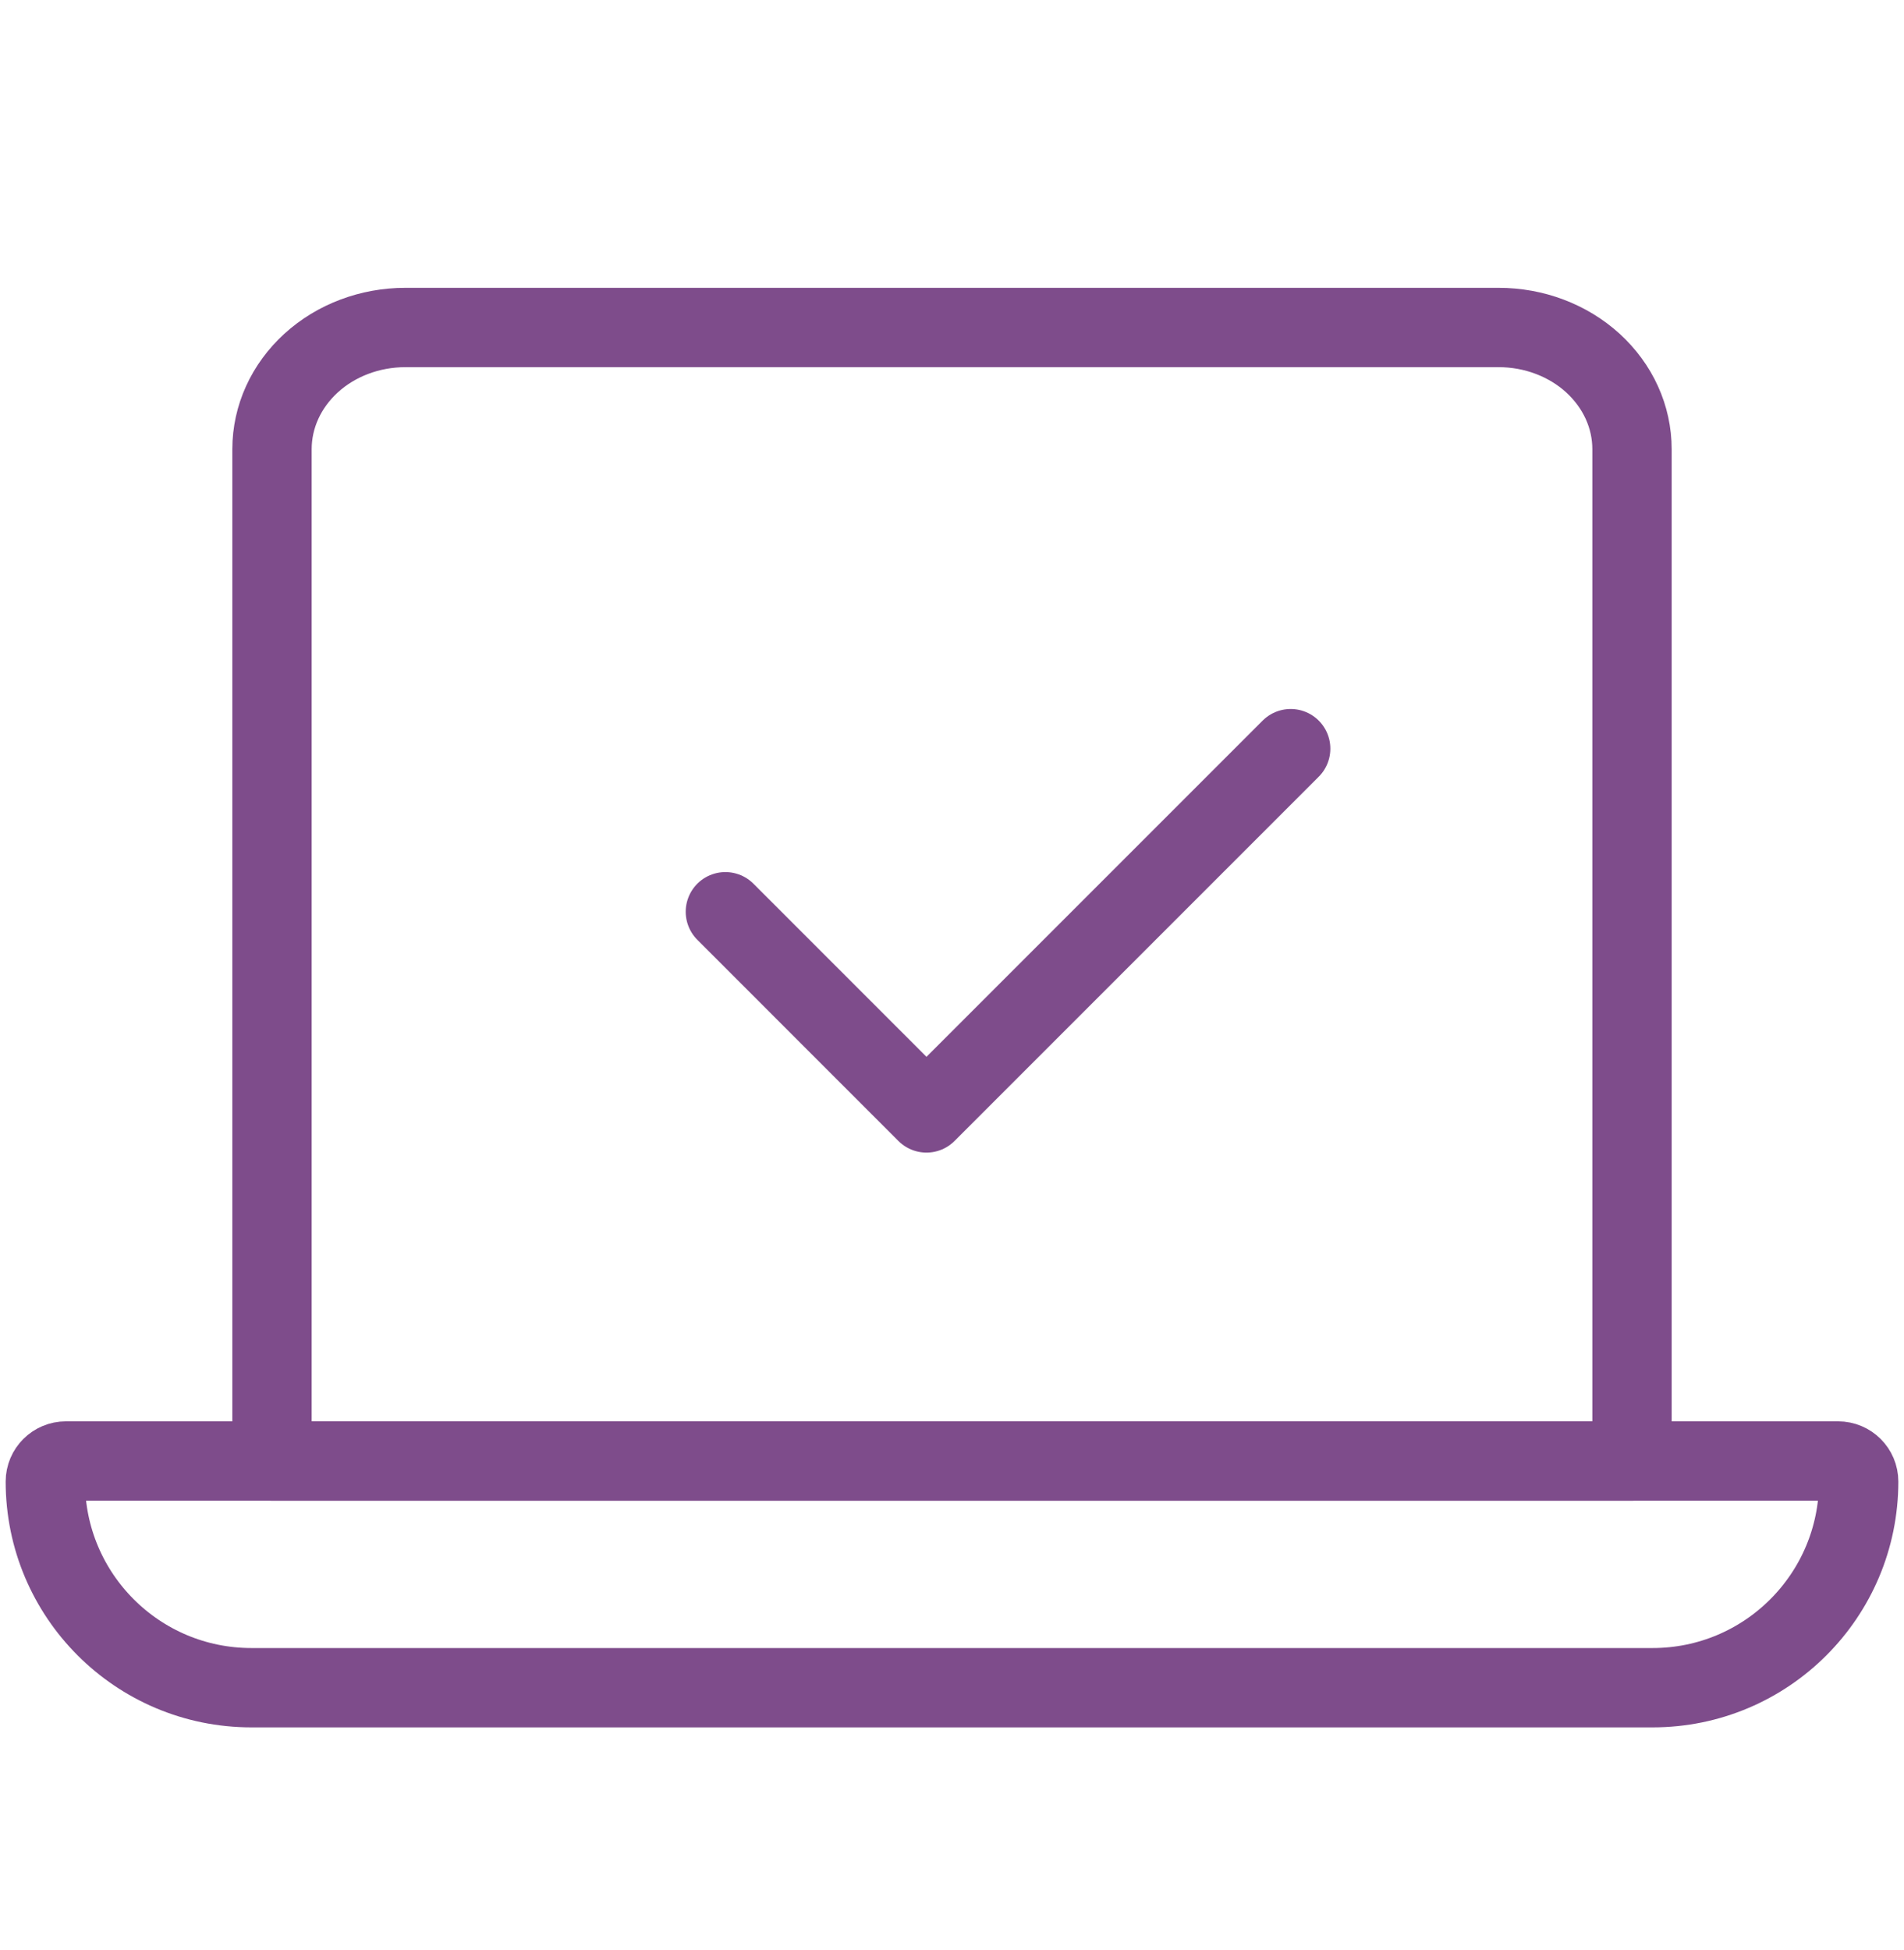 <svg xmlns="http://www.w3.org/2000/svg" fill="none" viewBox="0 0 42 43" height="43" width="42">
<path stroke-linejoin="round" stroke-linecap="round" stroke-width="1.75" stroke="#7e4c8b" d="M36 32.223H27.176H14.823H6L6 9.906C6 9.194 6.31 8.512 6.862 8.008C7.413 7.505 8.162 7.223 8.942 7.223H33.058C33.445 7.223 33.827 7.292 34.184 7.427C34.541 7.562 34.865 7.759 35.138 8.008C35.411 8.258 35.628 8.553 35.776 8.879C35.924 9.204 36 9.553 36 9.906L36 32.223Z"></path>
<path stroke-linejoin="round" stroke-linecap="round" stroke-width="1.75" stroke="#7e4c8b" d="M1 32.677C1 32.426 1.204 32.223 1.455 32.223H40.545C40.797 32.223 41 32.426 41 32.677V32.677C41 35.188 38.965 37.223 36.455 37.223H5.545C3.035 37.223 1 35.188 1 32.677V32.677Z"></path>
<path stroke-linejoin="round" stroke-linecap="round" stroke-width="1.75" stroke="#7e4c8b" d="M16.001 20.109L20.437 24.546L28.471 16.512"></path>
</svg>